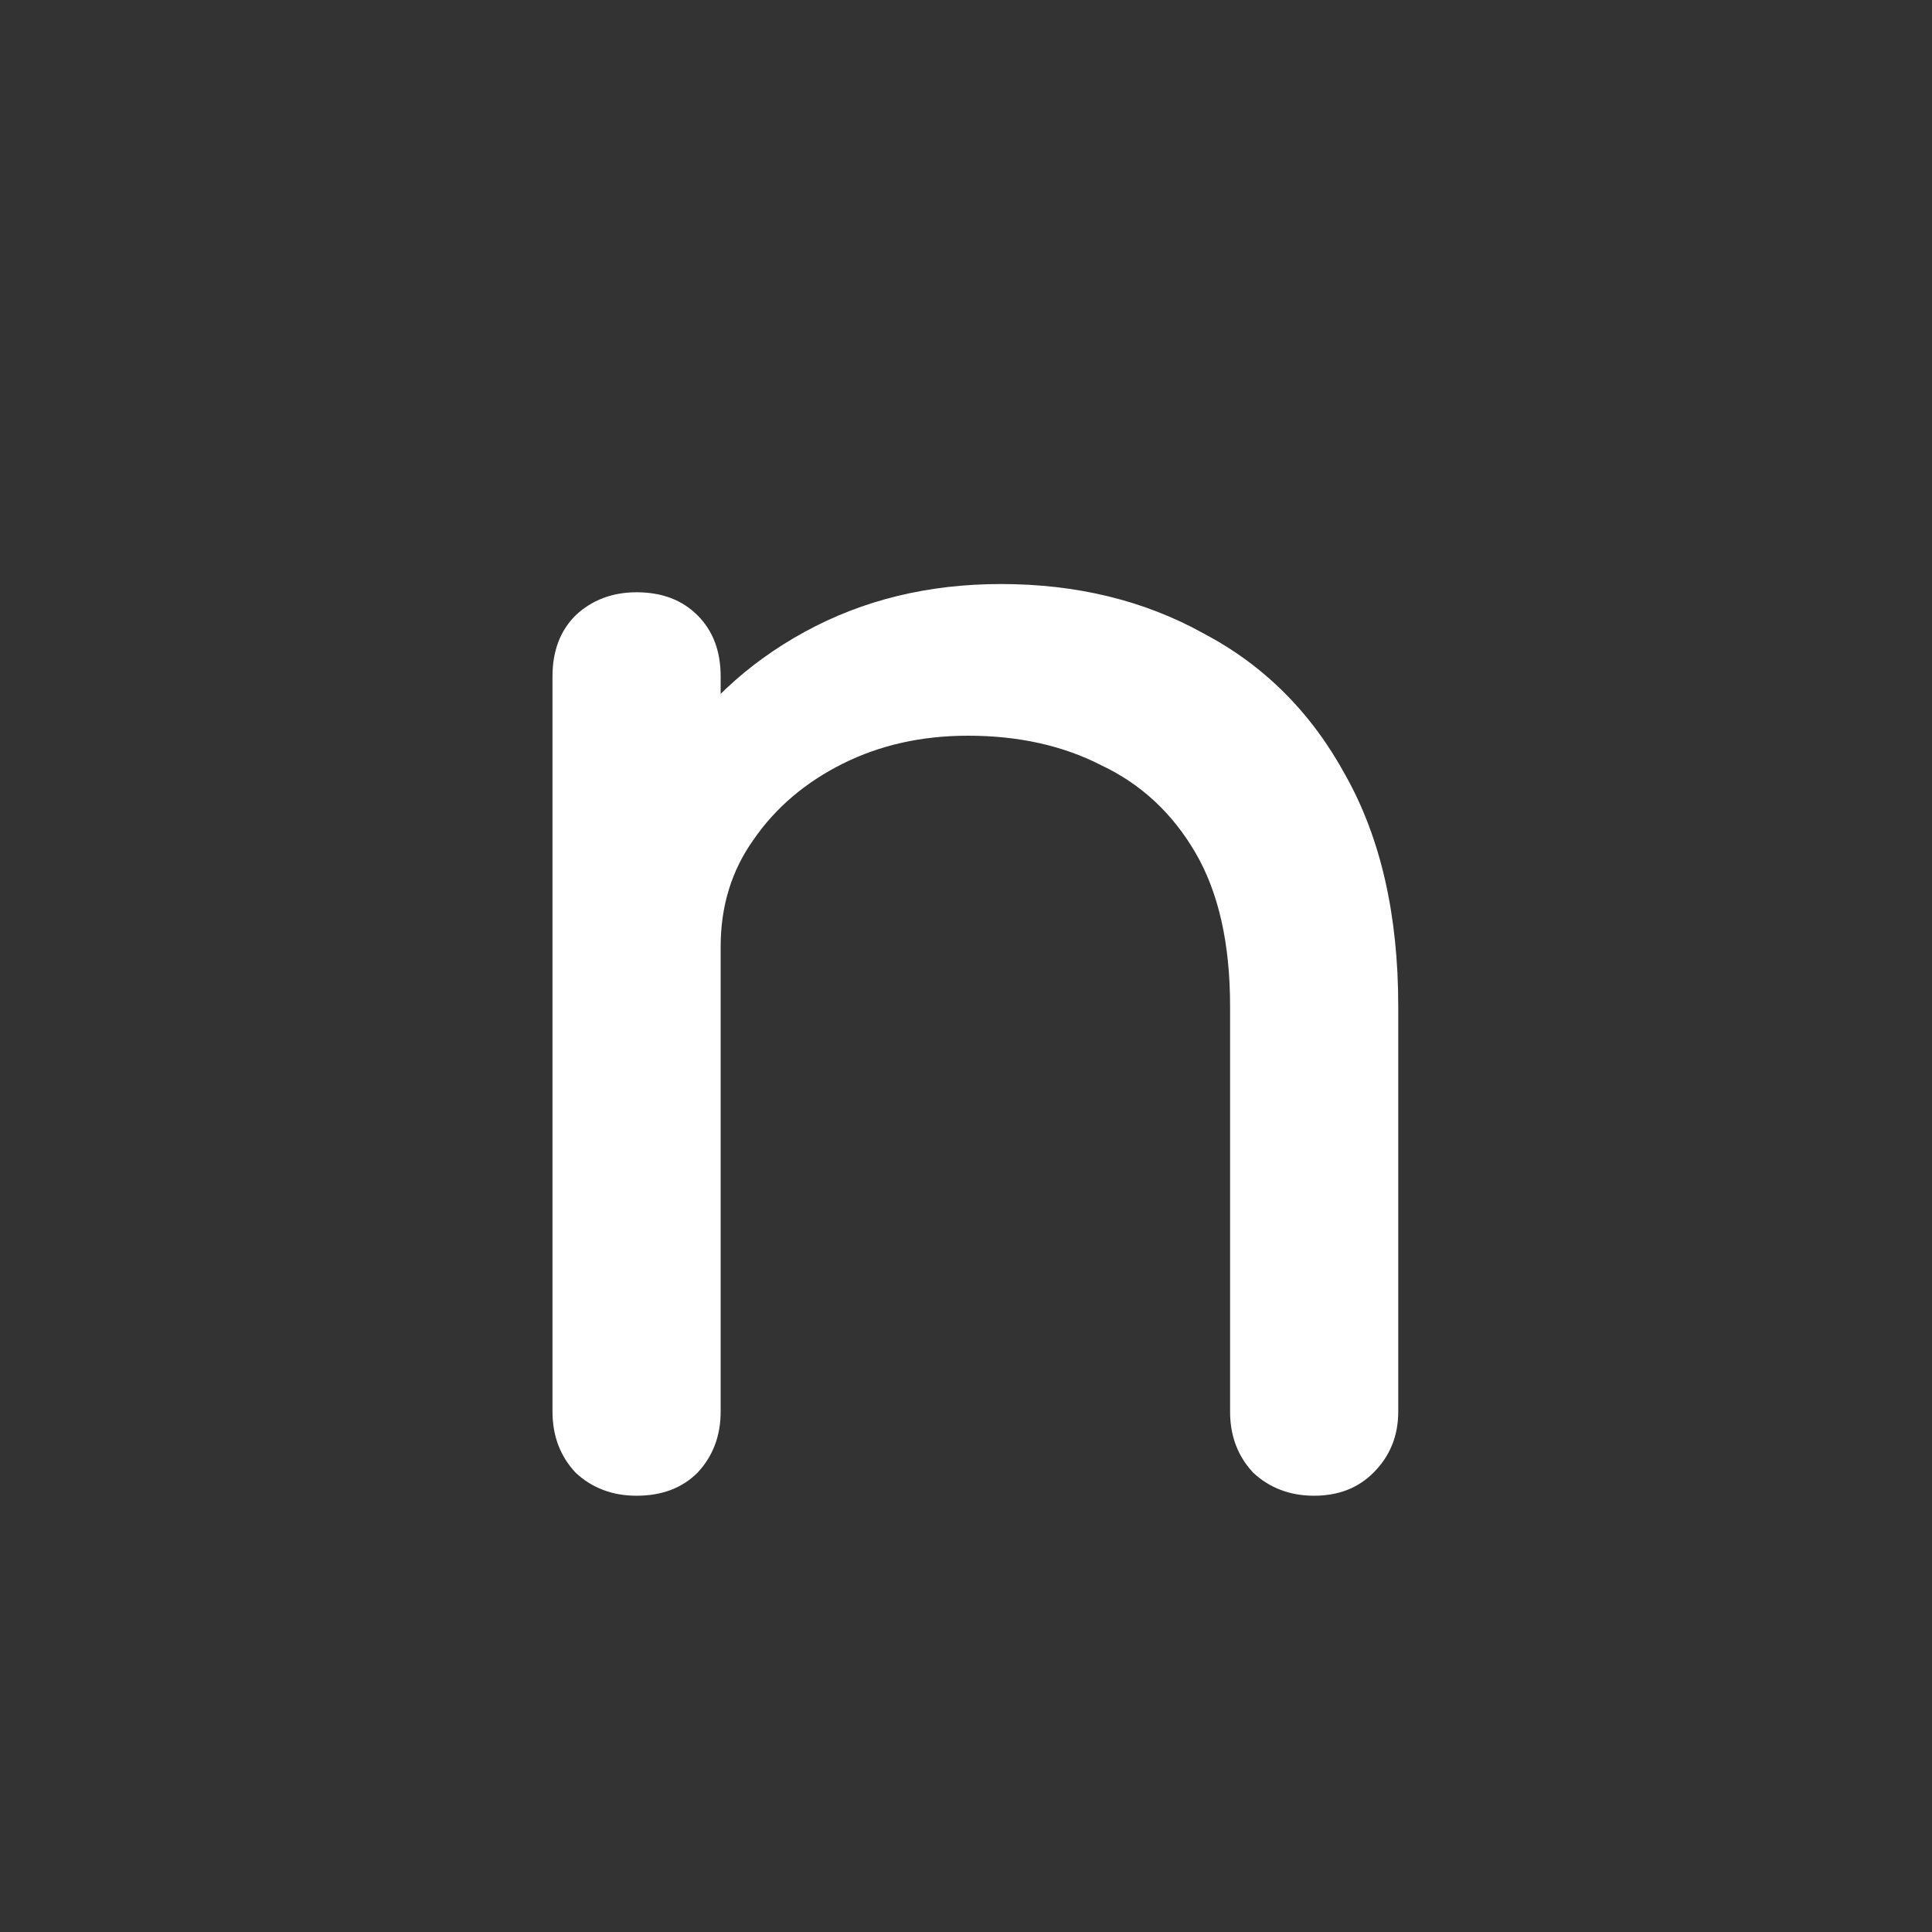 <svg width="150" height="150" viewBox="0 0 150 150" fill="none" xmlns="http://www.w3.org/2000/svg">
<rect x="0" y="0" width="150" height="150" fill="#333333" stroke="none"/>
<g clip-path="url(#clip0_36_995)">
<path d="M102.031 116.128C100.154 116.128 98.575 115.531 97.295 114.336C96.1 113.056 95.503 111.477 95.503 109.6V78.112C95.503 73.248 94.607 69.28 92.815 66.208C91.023 63.136 88.591 60.875 85.519 59.424C82.532 57.888 79.076 57.12 75.151 57.12C71.567 57.12 68.324 57.845 65.423 59.296C62.522 60.747 60.218 62.709 58.511 65.184C56.804 67.573 55.951 70.347 55.951 73.504H47.887C47.887 68.128 49.167 63.349 51.727 59.168C54.372 54.901 57.956 51.531 62.479 49.056C67.002 46.581 72.079 45.344 77.711 45.344C83.599 45.344 88.847 46.624 93.455 49.184C98.148 51.659 101.818 55.328 104.463 60.192C107.194 65.056 108.559 71.029 108.559 78.112V109.6C108.559 111.477 107.919 113.056 106.639 114.336C105.444 115.531 103.908 116.128 102.031 116.128ZM49.423 116.128C47.546 116.128 45.967 115.531 44.687 114.336C43.492 113.056 42.895 111.477 42.895 109.6V52.512C42.895 50.549 43.492 48.971 44.687 47.776C45.967 46.581 47.546 45.984 49.423 45.984C51.386 45.984 52.964 46.581 54.159 47.776C55.354 48.971 55.951 50.549 55.951 52.512V109.6C55.951 111.477 55.354 113.056 54.159 114.336C52.964 115.531 51.386 116.128 49.423 116.128Z" fill="white"/>
</g>
<defs>
<clipPath id="clip0_36_995">
<rect width="150" height="150" fill="white"/>
</clipPath>
</defs>
</svg>
